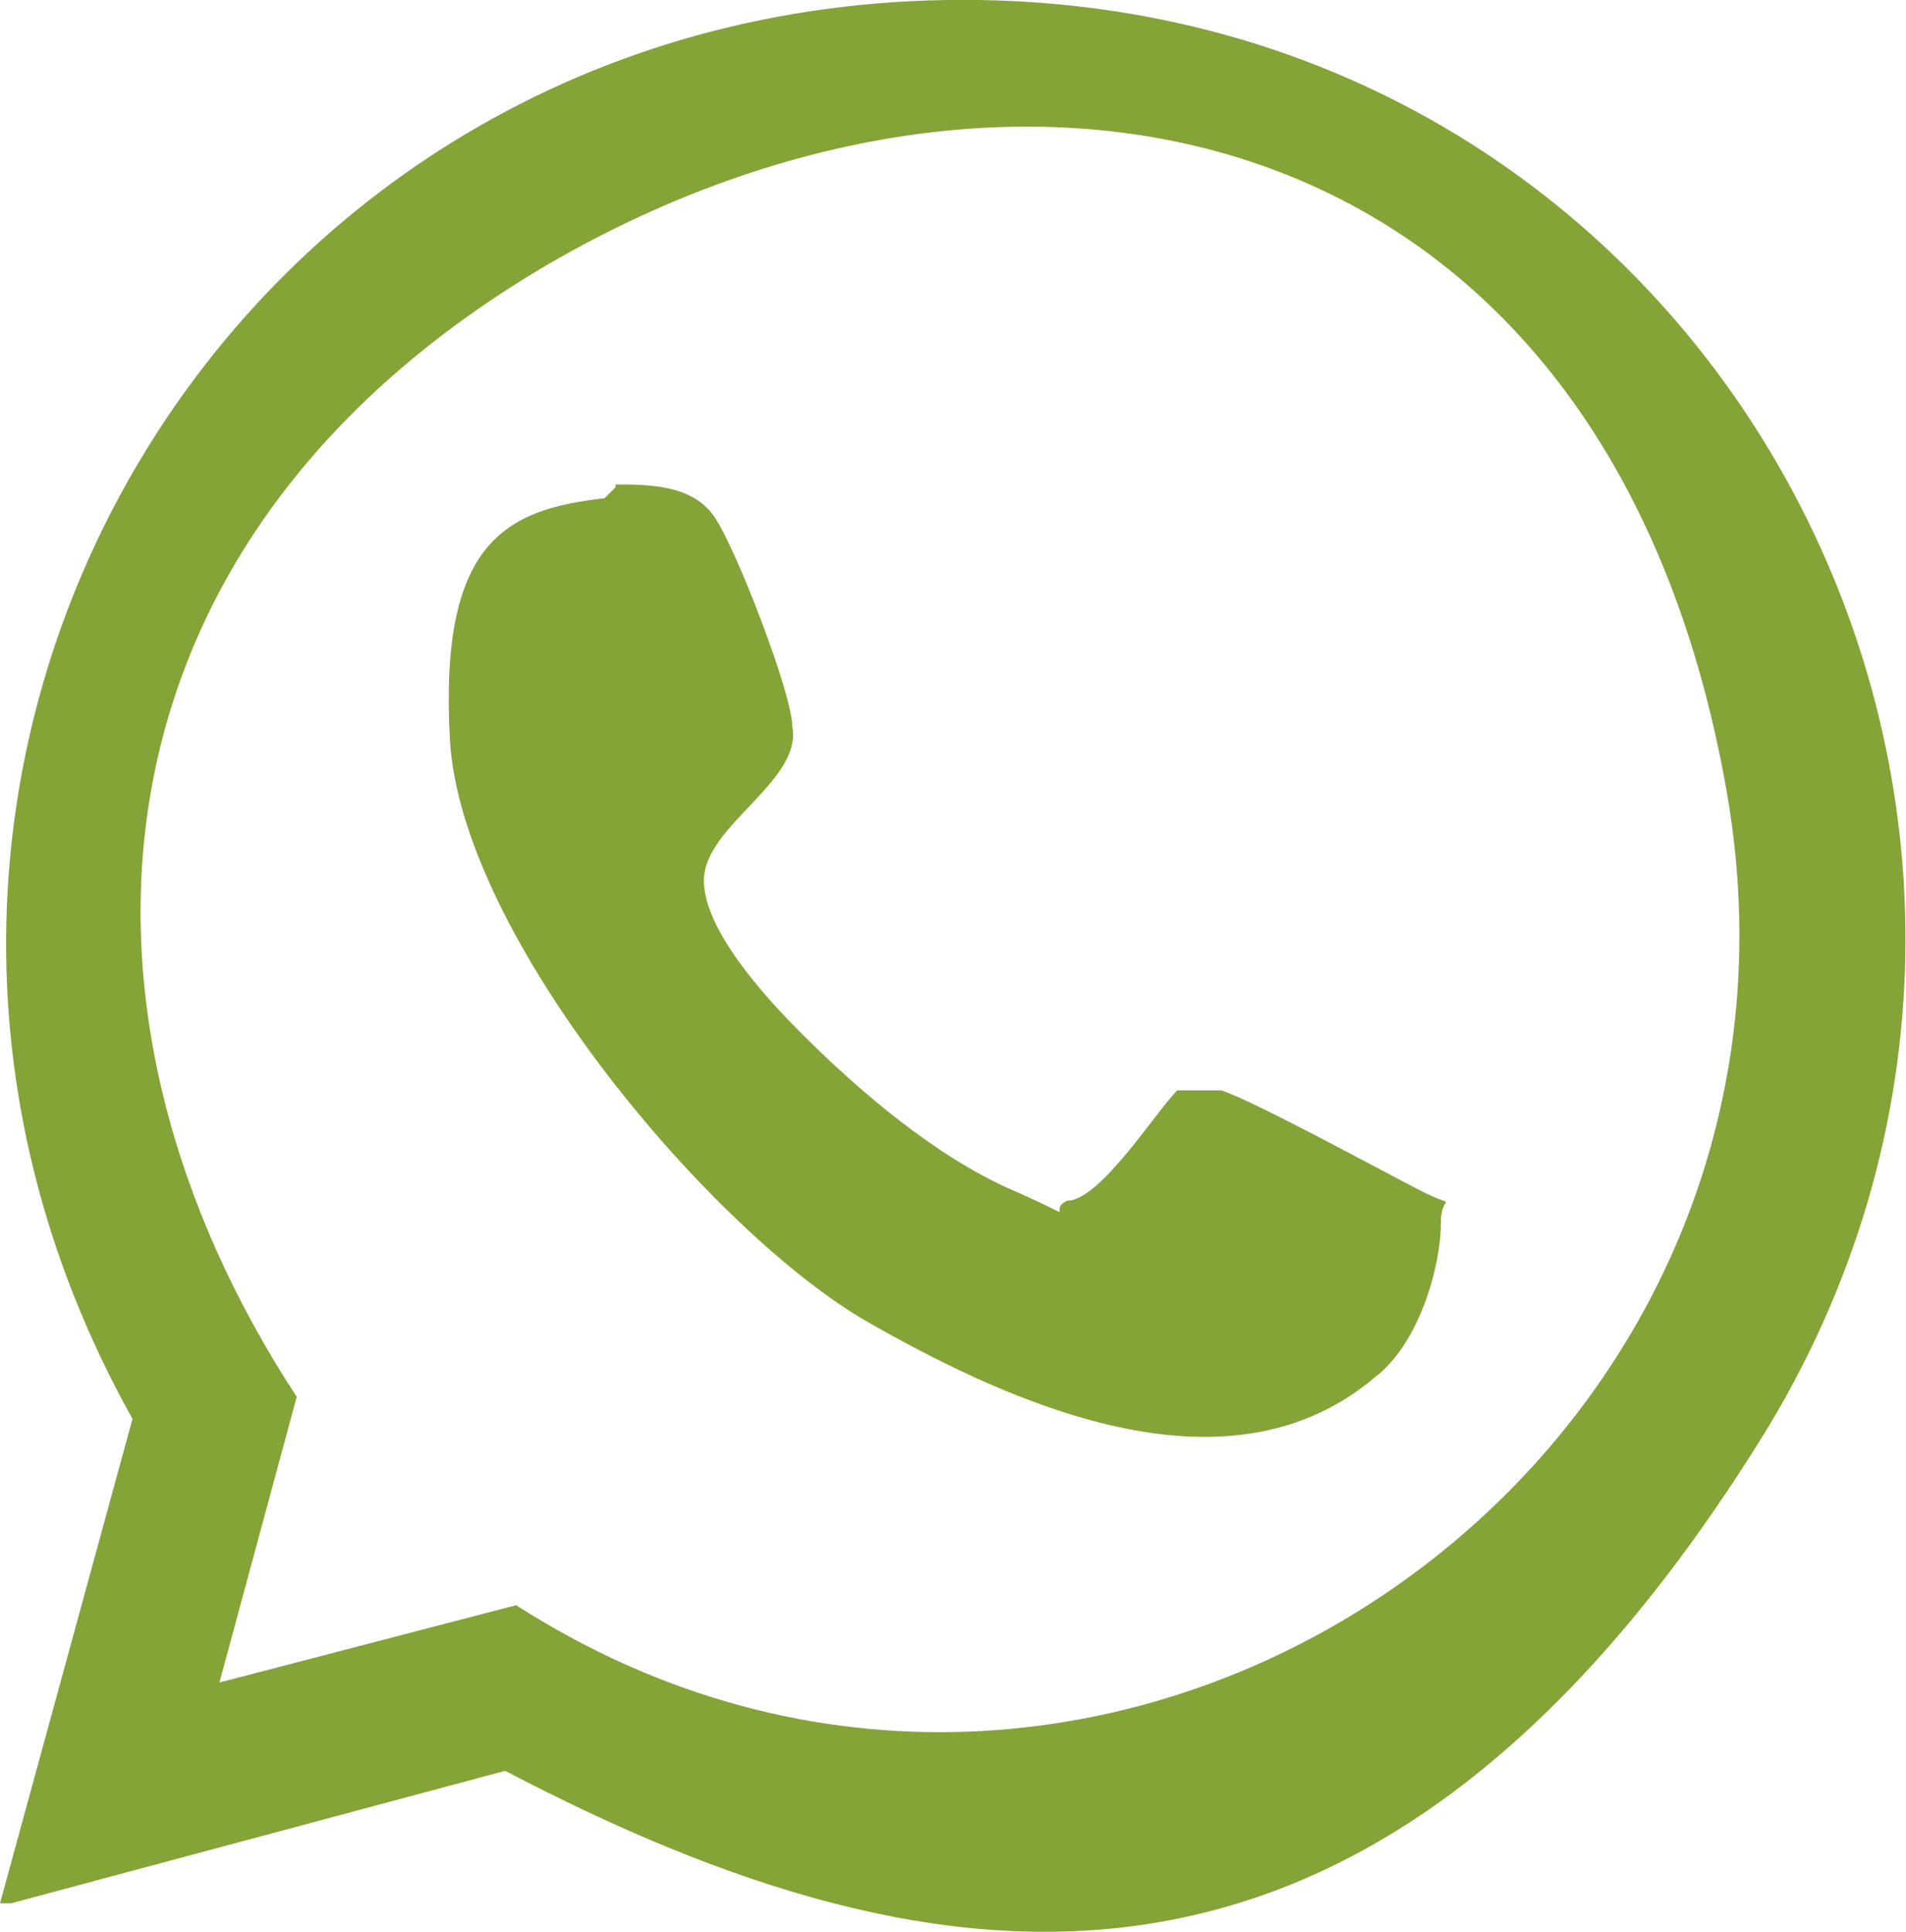 <?xml version="1.0" encoding="UTF-8"?>
<svg id="Capa_2" data-name="Capa 2" xmlns="http://www.w3.org/2000/svg" viewBox="0 0 13.81 14">
  <defs>
    <style>
      .cls-1 {
        fill: #85a438;
      }
    </style>
  </defs>
  <g id="Capa_1-2" data-name="Capa 1">
    <g>
      <path class="cls-1" d="M0,13.79l.96-3.51C-1.67,5.58,1.67-.08,7.09,0c5.42.08,8.45,5.98,5.66,10.44s-5.9,4.06-9.09,2.39L.08,13.79h-.08ZM1.59,12.19l2.15-.56c4.22,2.71,9.64-.96,8.77-5.9S7.41-.08,3.98,1.91C.56,3.91.32,7.33,2.15,10.12c0,0-.56,2.07-.56,2.07Z"/>
      <path class="cls-1" d="M4.46,3.51c.24,0,.56,0,.72.24.16.24.56,1.28.56,1.51.08.4-.64.72-.64,1.12s.56.96.72,1.12c.4.4.96.88,1.51,1.12s.24.16.4.08c.24,0,.64-.64.8-.8h.32c.24.08,1.12.56,1.43.72s.16,0,.16.24c0,.32-.16.88-.48,1.12-1.04.88-2.55.24-3.67-.4s-2.95-2.79-3.03-4.22.4-1.67,1.12-1.75l.08-.08Z"/>
    </g>
  </g>
</svg>